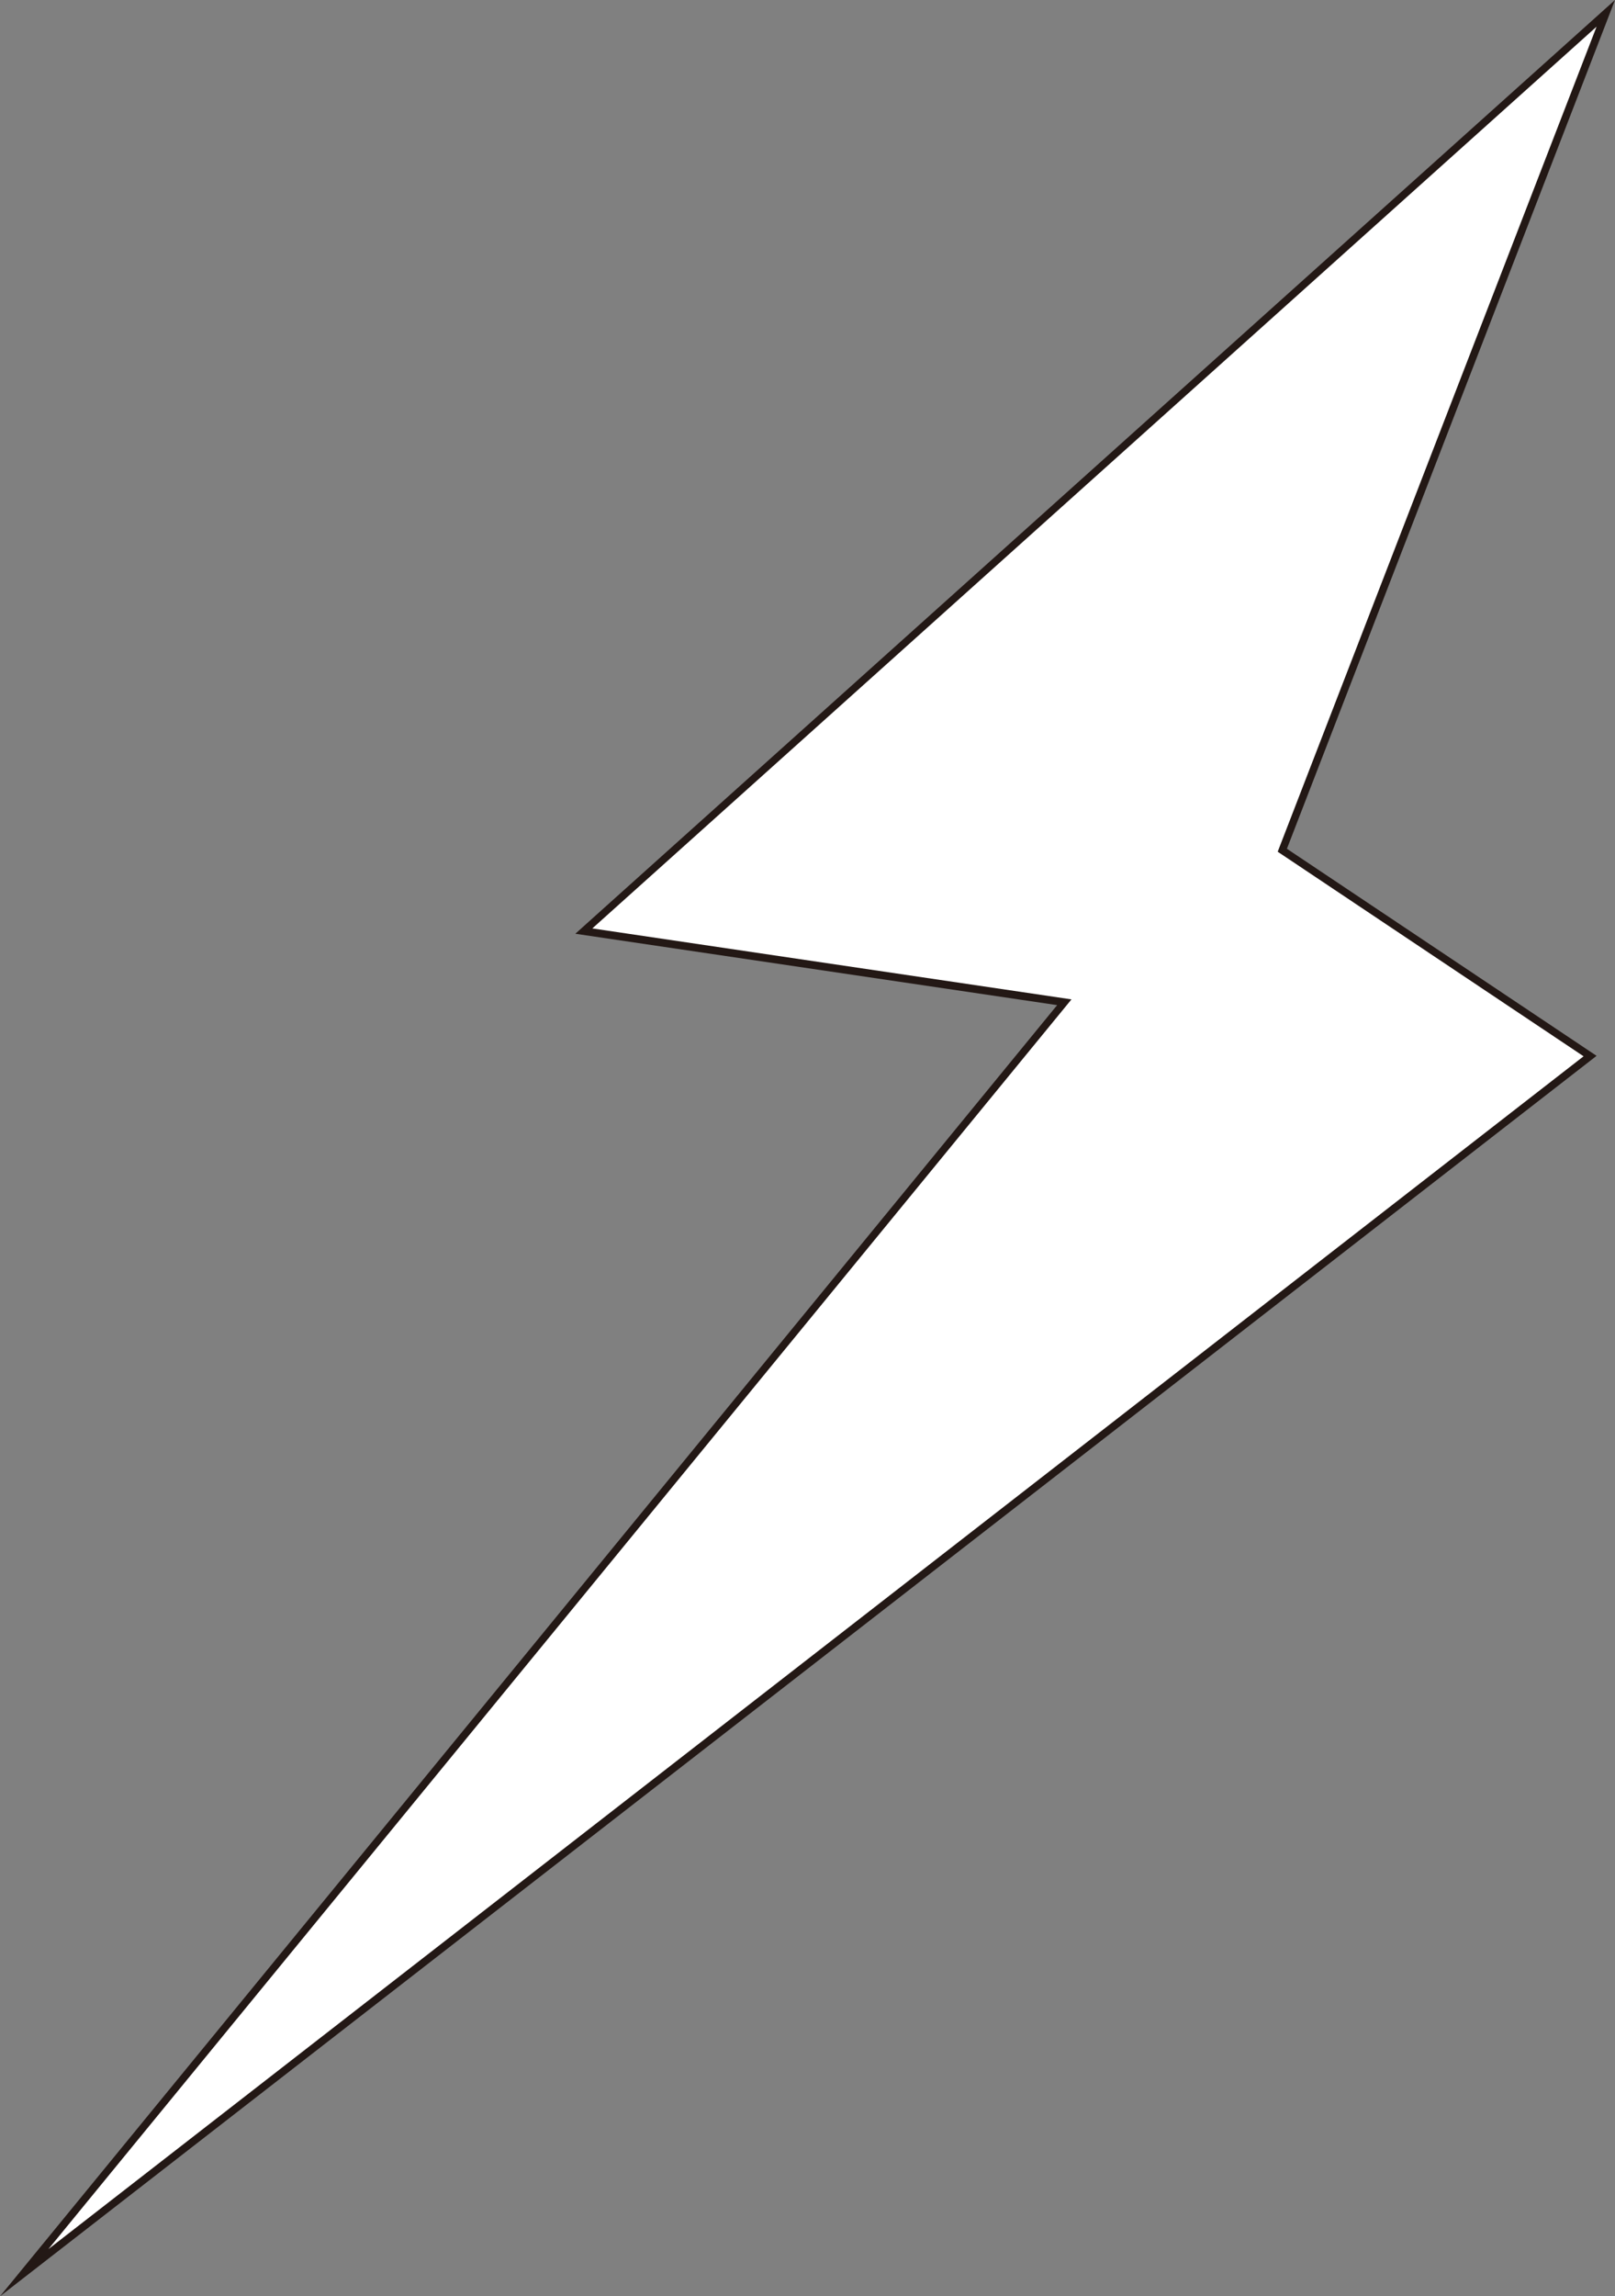   <svg xmlns="http://www.w3.org/2000/svg" viewBox="0 0 427.66 607.7" width="100%" style="vertical-align: middle; max-width: 100%; width: 100%;">
   <rect x="0" y="0" width="427.66" height="607.7" fill="#808080" stroke="none"/>
   <defs>
   </defs>
   <g>
    <g>
     <polygon points="425.22 3.53 154.6 246.43 281.83 265.26 6.4 601.46 421.05 279.48 339.56 225.01 425.22 3.53" fill="rgb(255,255,255)">
     </polygon>
     <path d="M0,607.7,279.94,266,152.35,247.11,427.66,0,340.78,224.62l82,54.8-1.09.85Zm156.85-362,126.88,18.78-1.12,1.37L12.81,595.22,419.34,279.54l-81-54.14L422.78,7.06Z" fill="#231815">
     </path>
    </g>
   </g>
  </svg>
